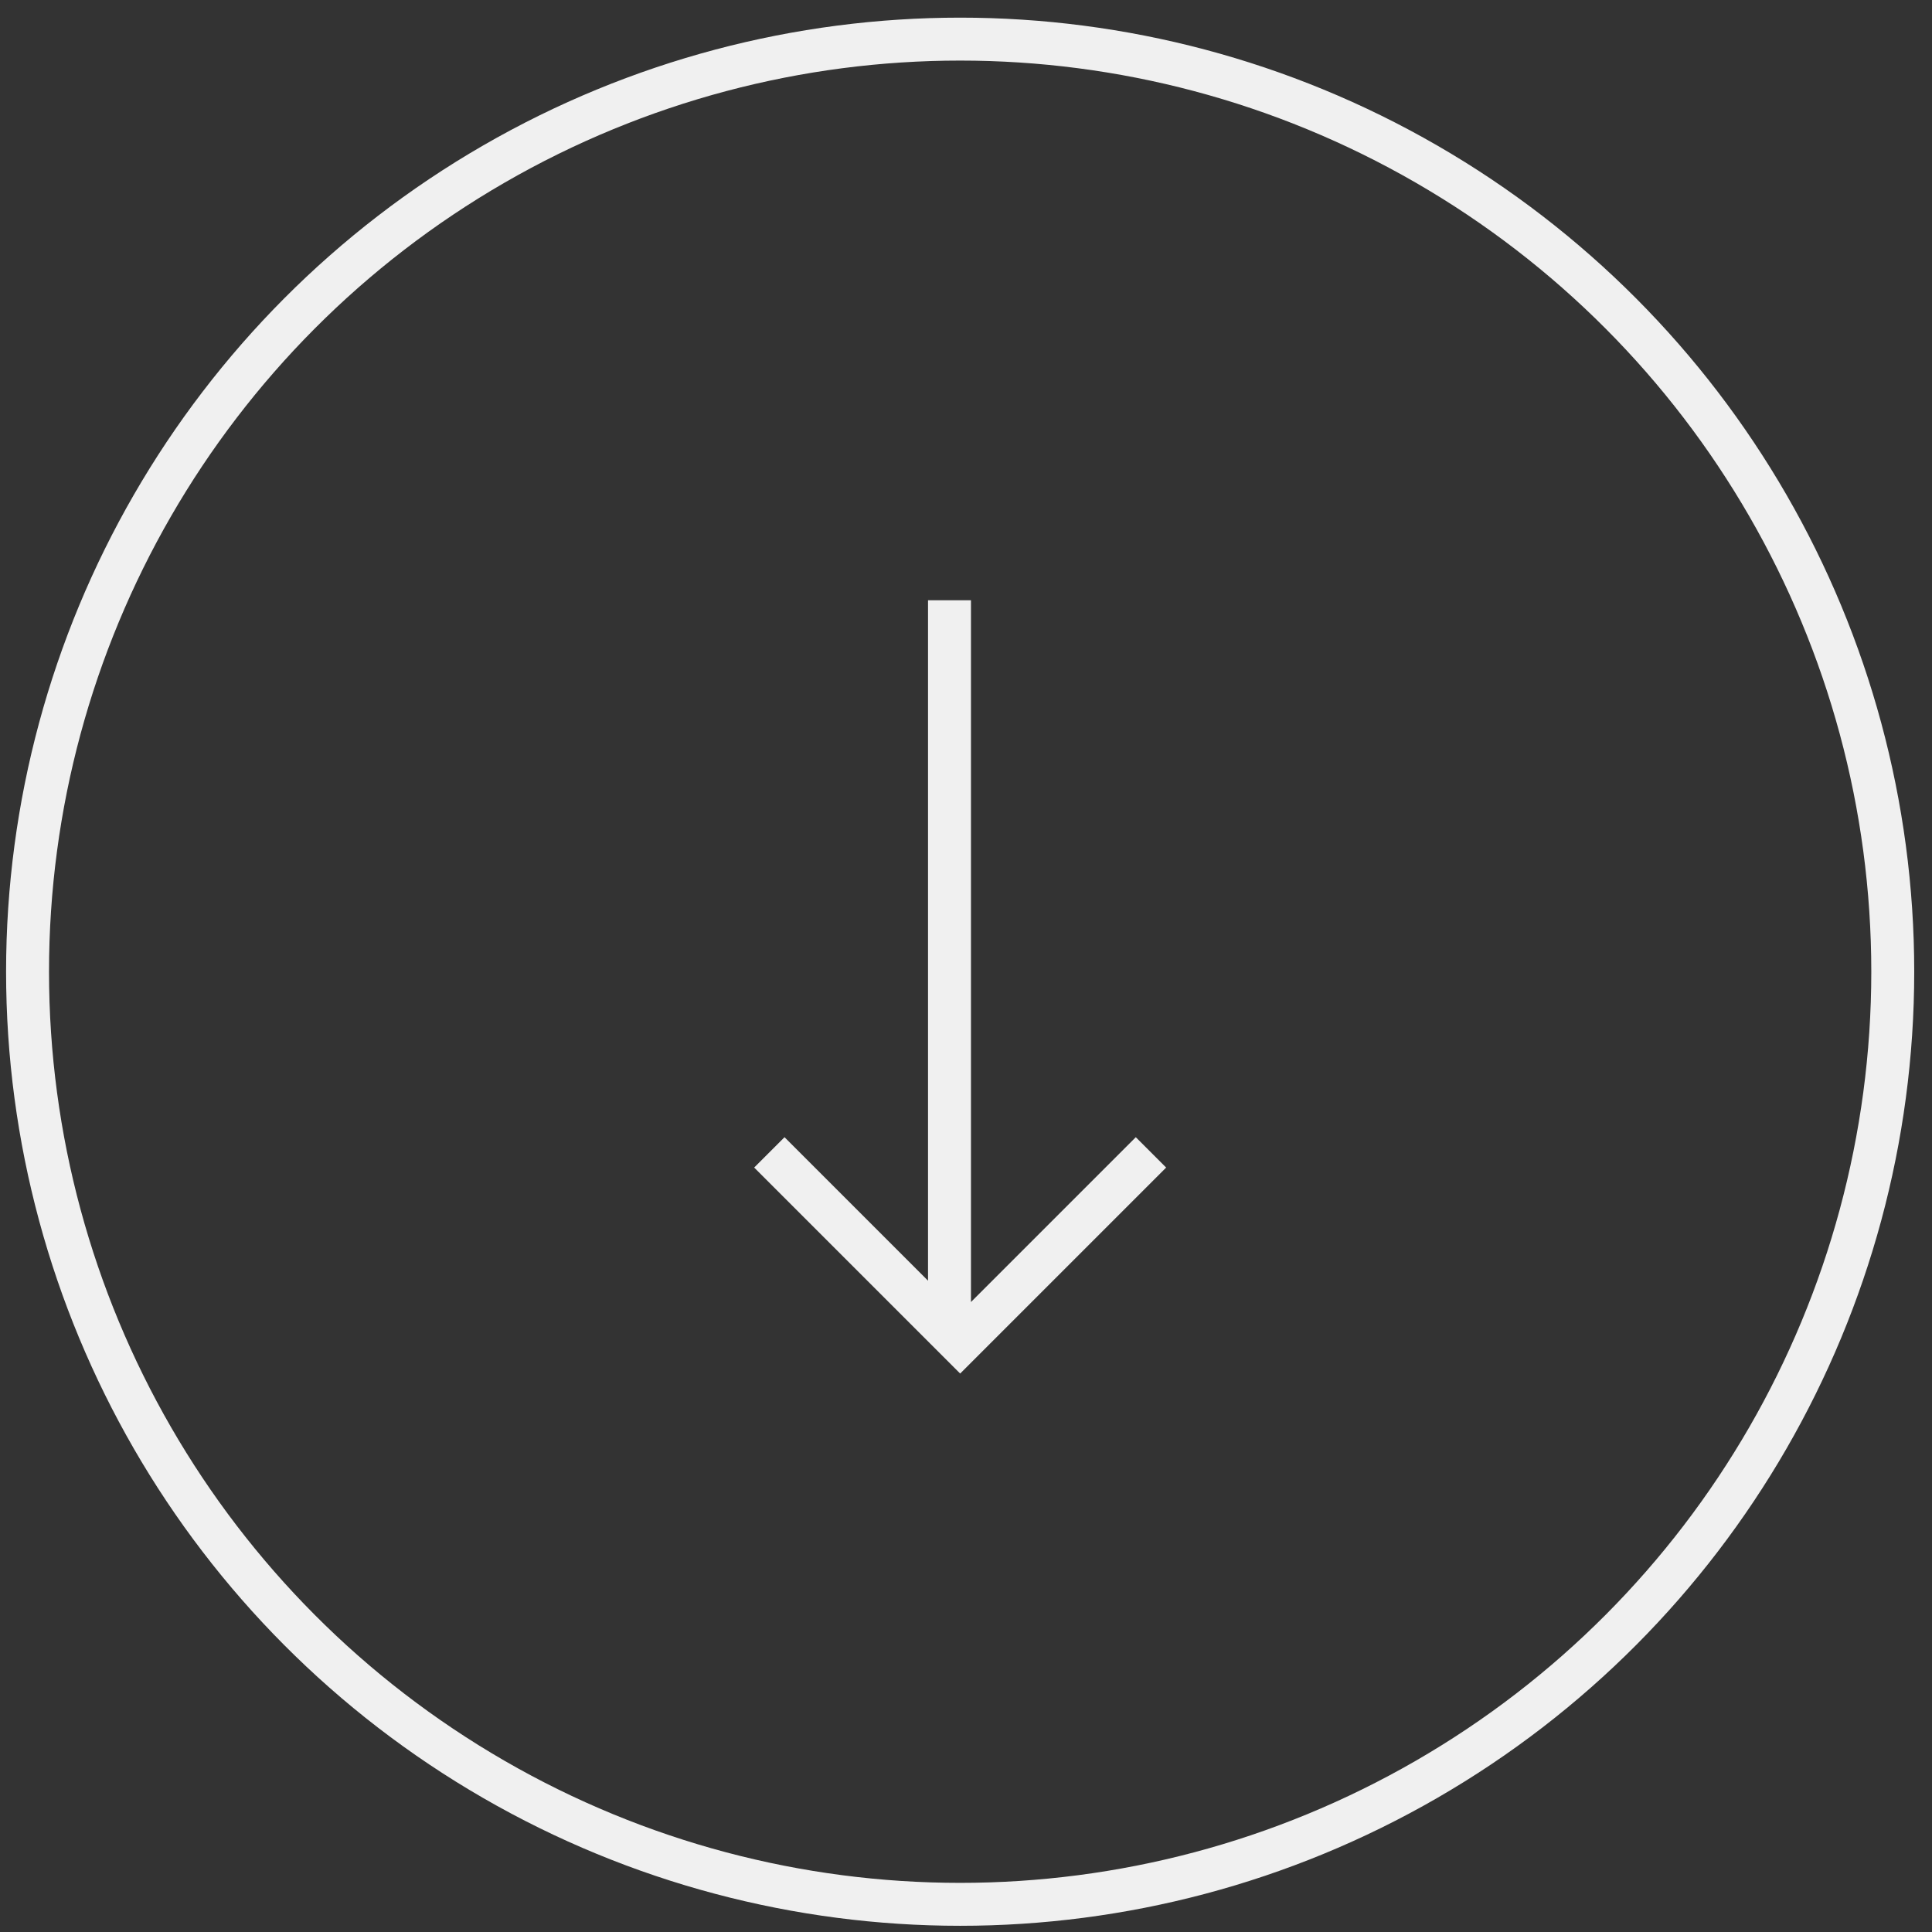 <svg fill="none" xmlns="http://www.w3.org/2000/svg" viewBox="0 0 81 81"><rect x="0" y="0" width="81" height="81" fill="#333333" stroke="none"/><circle cx="40.255" cy="40.74" r="39.1" stroke="#F0F0F0" stroke-width="1.8"/><path stroke="#F0F0F0" stroke-width="1.8" d="M39.808 25.166v30.636M48.255 48.314l-8 8-8-8"/></svg>